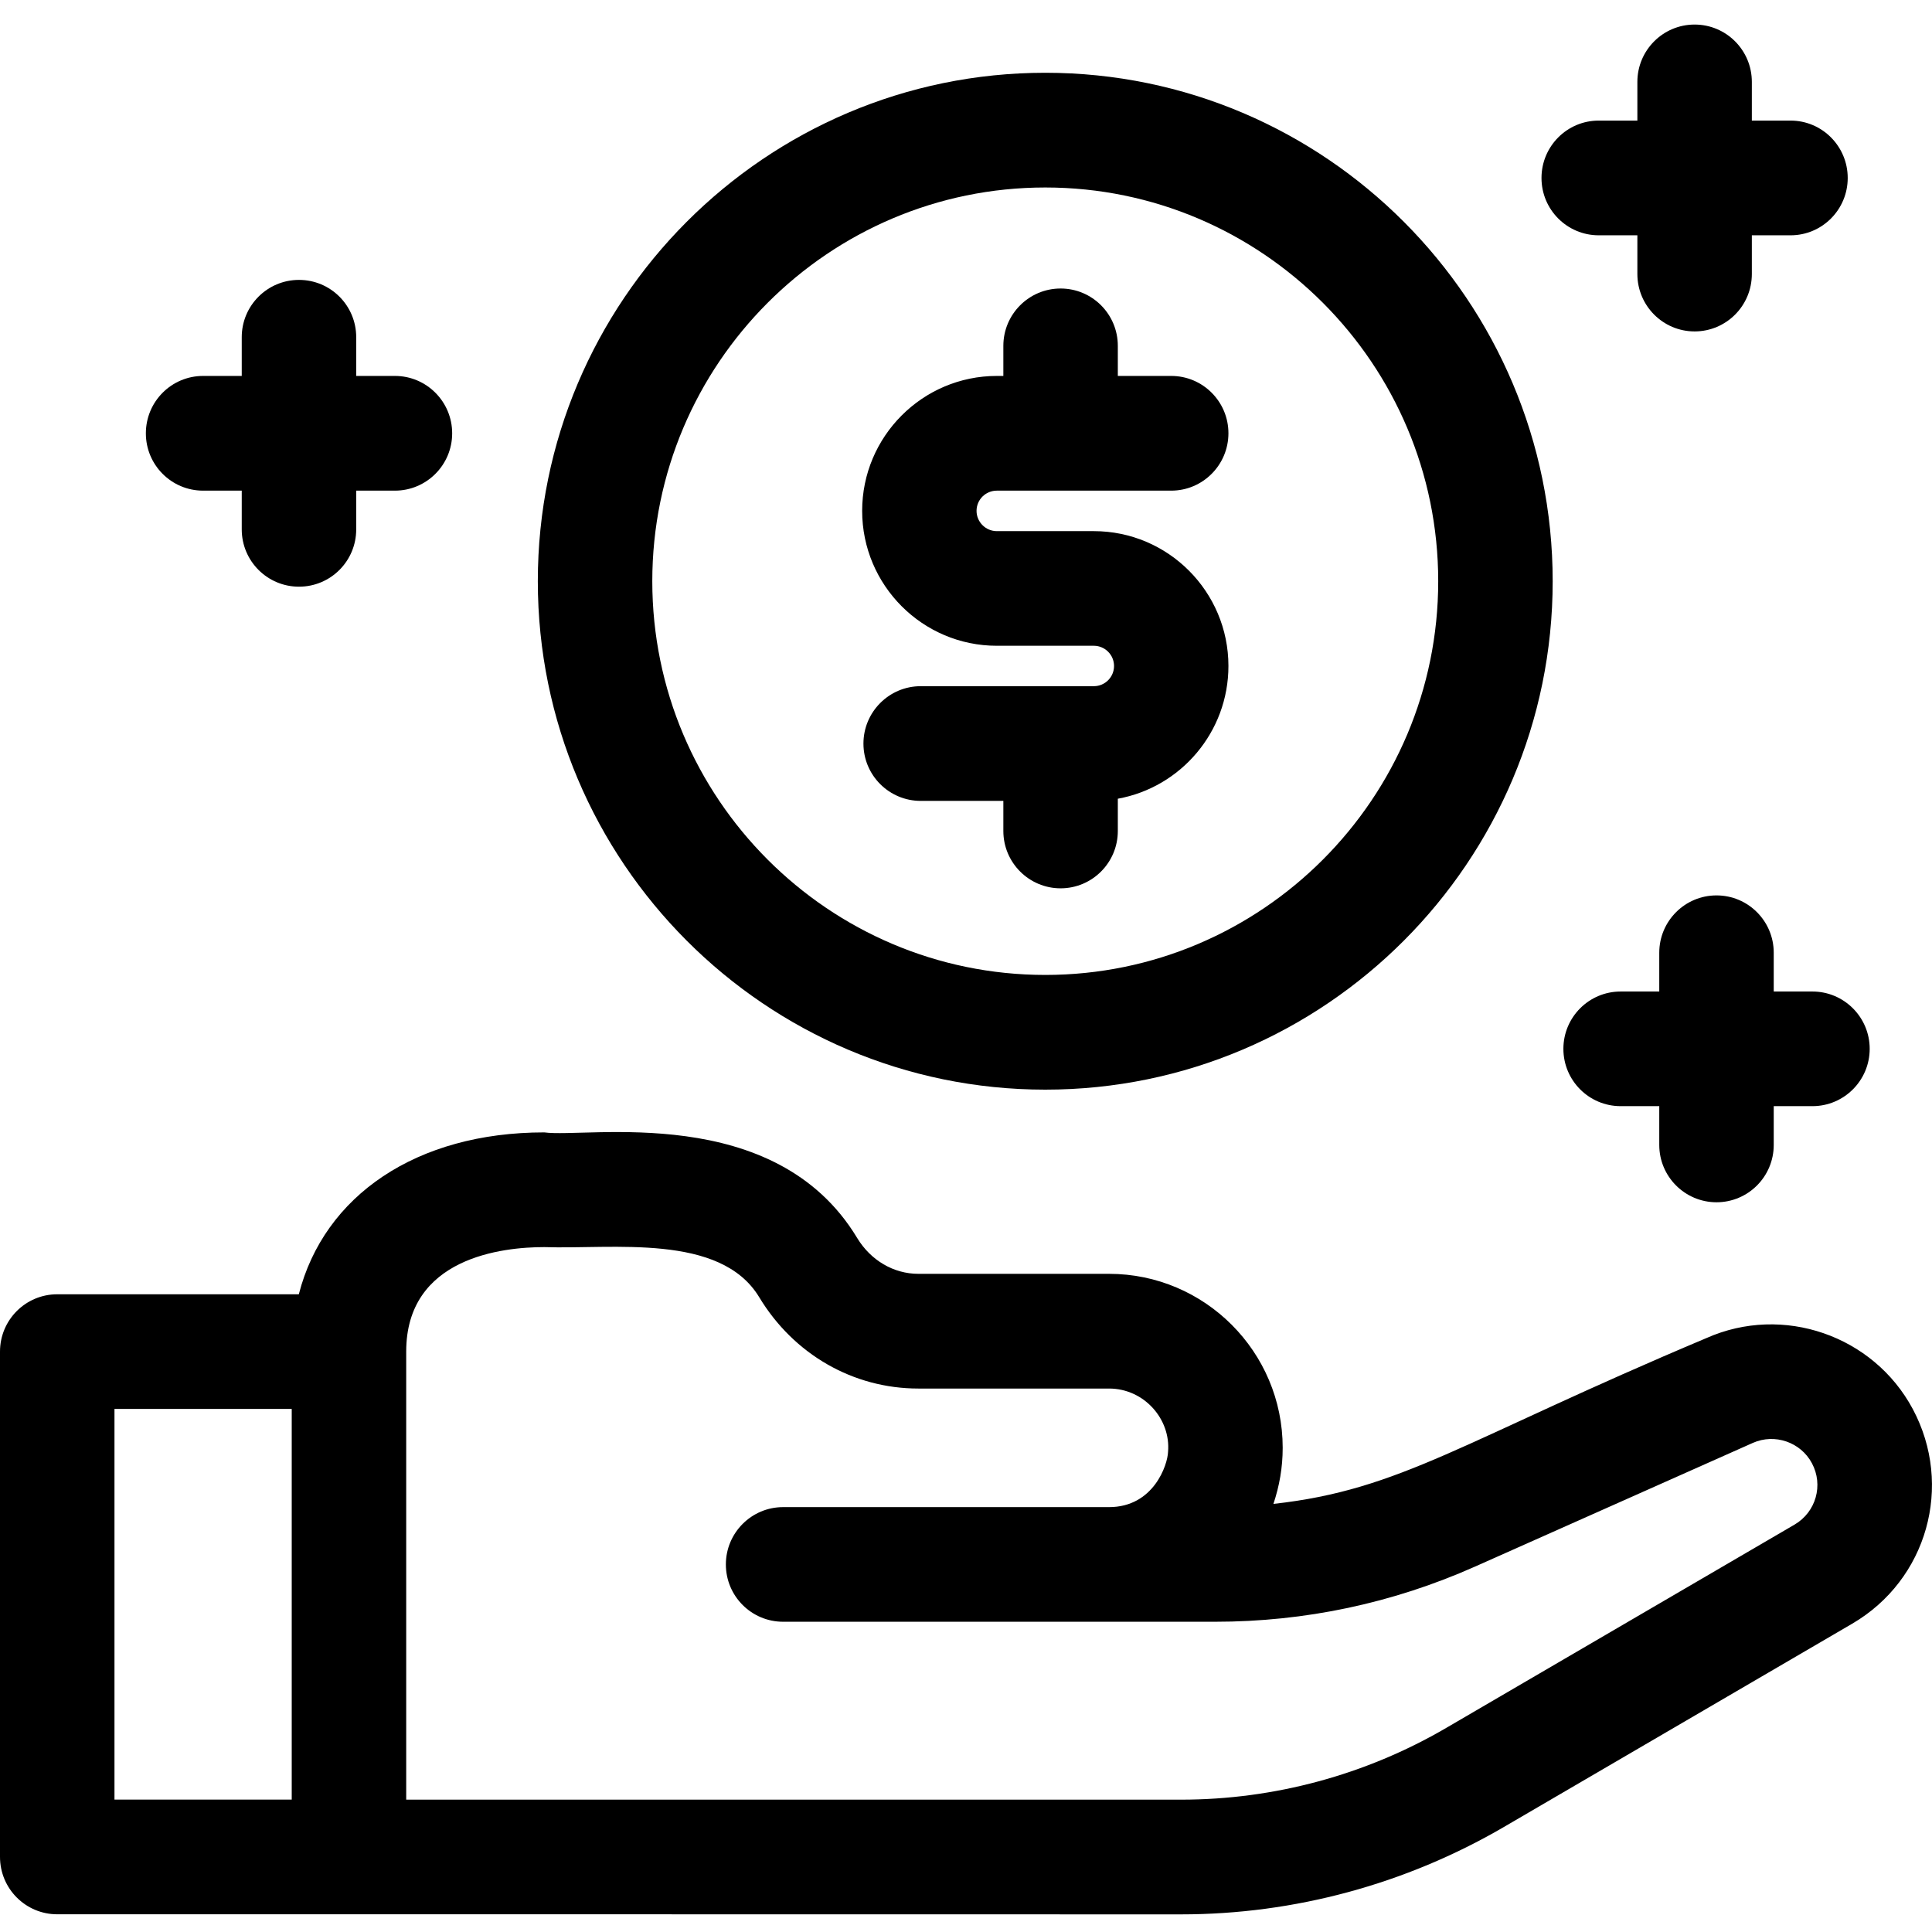 <?xml version="1.0" encoding="UTF-8"?>
<svg xmlns="http://www.w3.org/2000/svg" width="24" height="24" viewBox="0 0 24 24" fill="none">
  <g clip-path="url(#clip0_2476_60)">
    <path d="M23.761 17.503C23.273 16.591 22.149 16.199 21.198 16.622C18.152 17.905 17.411 18.506 15.819 18.682C15.893 18.459 15.934 18.233 15.934 17.985C15.934 16.793 14.966 15.824 13.777 15.824H11.408C11.101 15.824 10.816 15.657 10.647 15.377C9.626 13.685 7.295 14.141 6.761 14.067C5.174 14.067 4.027 14.85 3.712 16.078H0.711C0.318 16.078 0 16.397 0 16.79V23.067C0 23.461 0.318 23.78 0.711 23.78C1.738 23.78 14.178 23.78 14.672 23.781C16.079 23.781 17.465 23.405 18.681 22.696L23.009 20.17C23.94 19.626 24.27 18.455 23.761 17.503ZM3.624 22.355H1.422V17.502H3.624V22.355ZM22.293 18.939L17.965 21.465C16.966 22.048 15.828 22.356 14.672 22.356H5.046V16.79C5.046 15.618 6.246 15.492 6.761 15.492C7.61 15.521 8.948 15.315 9.431 16.114C9.86 16.825 10.599 17.249 11.408 17.249H13.777C14.213 17.249 14.545 17.63 14.51 18.035C14.505 18.196 14.331 18.722 13.777 18.722C12.973 18.722 10.516 18.722 9.728 18.722C9.336 18.722 9.017 19.041 9.017 19.434C9.017 19.828 9.336 20.146 9.728 20.146H15.093C16.213 20.146 17.3 19.916 18.325 19.46L21.775 17.924C22.046 17.804 22.368 17.914 22.508 18.176C22.654 18.448 22.559 18.783 22.293 18.939Z" fill="black"></path>
    <path d="M12.985 13.536C16.461 13.536 19.288 10.703 19.288 7.22C19.288 3.738 16.461 0.904 12.985 0.904C9.509 0.904 6.681 3.738 6.681 7.22C6.681 10.703 9.509 13.536 12.985 13.536ZM12.985 2.329C15.677 2.329 17.866 4.523 17.866 7.22C17.866 9.917 15.677 12.111 12.985 12.111C10.293 12.111 8.103 9.917 8.103 7.22C8.103 4.523 10.293 2.329 12.985 2.329Z" fill="black"></path>
    <path d="M12.383 8.022H13.588C13.726 8.022 13.839 8.135 13.839 8.273C13.839 8.412 13.726 8.524 13.588 8.524H11.438C11.045 8.524 10.726 8.844 10.726 9.237C10.726 9.631 11.045 9.949 11.438 9.949H12.464V10.323C12.464 10.716 12.783 11.035 13.175 11.035C13.568 11.035 13.886 10.716 13.886 10.323V9.922C14.667 9.781 15.26 9.095 15.26 8.273C15.26 7.349 14.51 6.598 13.588 6.598H12.383C12.244 6.598 12.131 6.484 12.131 6.346C12.131 6.207 12.244 6.095 12.383 6.095H14.549C14.942 6.095 15.26 5.775 15.26 5.382C15.26 4.989 14.942 4.67 14.549 4.67H13.886V4.296C13.886 3.903 13.568 3.584 13.175 3.584C12.783 3.584 12.464 3.903 12.464 4.296V4.67H12.383C11.46 4.67 10.71 5.422 10.71 6.346C10.71 7.27 11.46 8.022 12.383 8.022Z" fill="black"></path>
    <path d="M2.523 6.095H3.003V6.576C3.003 6.97 3.322 7.288 3.714 7.288C4.107 7.288 4.425 6.97 4.425 6.576V6.095H4.906C5.298 6.095 5.617 5.776 5.617 5.383C5.617 4.989 5.298 4.67 4.906 4.67H4.425V4.189C4.425 3.795 4.107 3.477 3.714 3.477C3.322 3.477 3.003 3.795 3.003 4.189V4.67H2.523C2.13 4.67 1.812 4.989 1.812 5.383C1.812 5.776 2.13 6.095 2.523 6.095Z" fill="black"></path>
    <path d="M22.034 12.317V11.835C22.034 11.442 21.716 11.123 21.323 11.123C20.931 11.123 20.612 11.442 20.612 11.835V12.317H20.132C19.739 12.317 19.421 12.636 19.421 13.029C19.421 13.422 19.739 13.741 20.132 13.741H20.612V14.223C20.612 14.616 20.931 14.935 21.323 14.935C21.716 14.935 22.034 14.616 22.034 14.223V13.741H22.515C22.907 13.741 23.226 13.422 23.226 13.029C23.226 12.636 22.907 12.317 22.515 12.317H22.034Z" fill="black"></path>
    <path d="M19.86 2.923H20.34V3.404C20.34 3.798 20.659 4.117 21.051 4.117C21.444 4.117 21.762 3.798 21.762 3.404V2.923H22.243C22.635 2.923 22.953 2.604 22.953 2.211C22.953 1.817 22.635 1.498 22.243 1.498H21.762V1.017C21.762 0.624 21.444 0.305 21.051 0.305C20.659 0.305 20.34 0.624 20.34 1.017V1.498H19.86C19.467 1.498 19.149 1.817 19.149 2.211C19.149 2.604 19.467 2.923 19.86 2.923Z" fill="black"></path>
  </g>
  <defs>
    <clipPath id="clip0_2476_60">
      <rect width="24" height="24" fill="white"></rect>
    </clipPath>
  </defs>
</svg>
